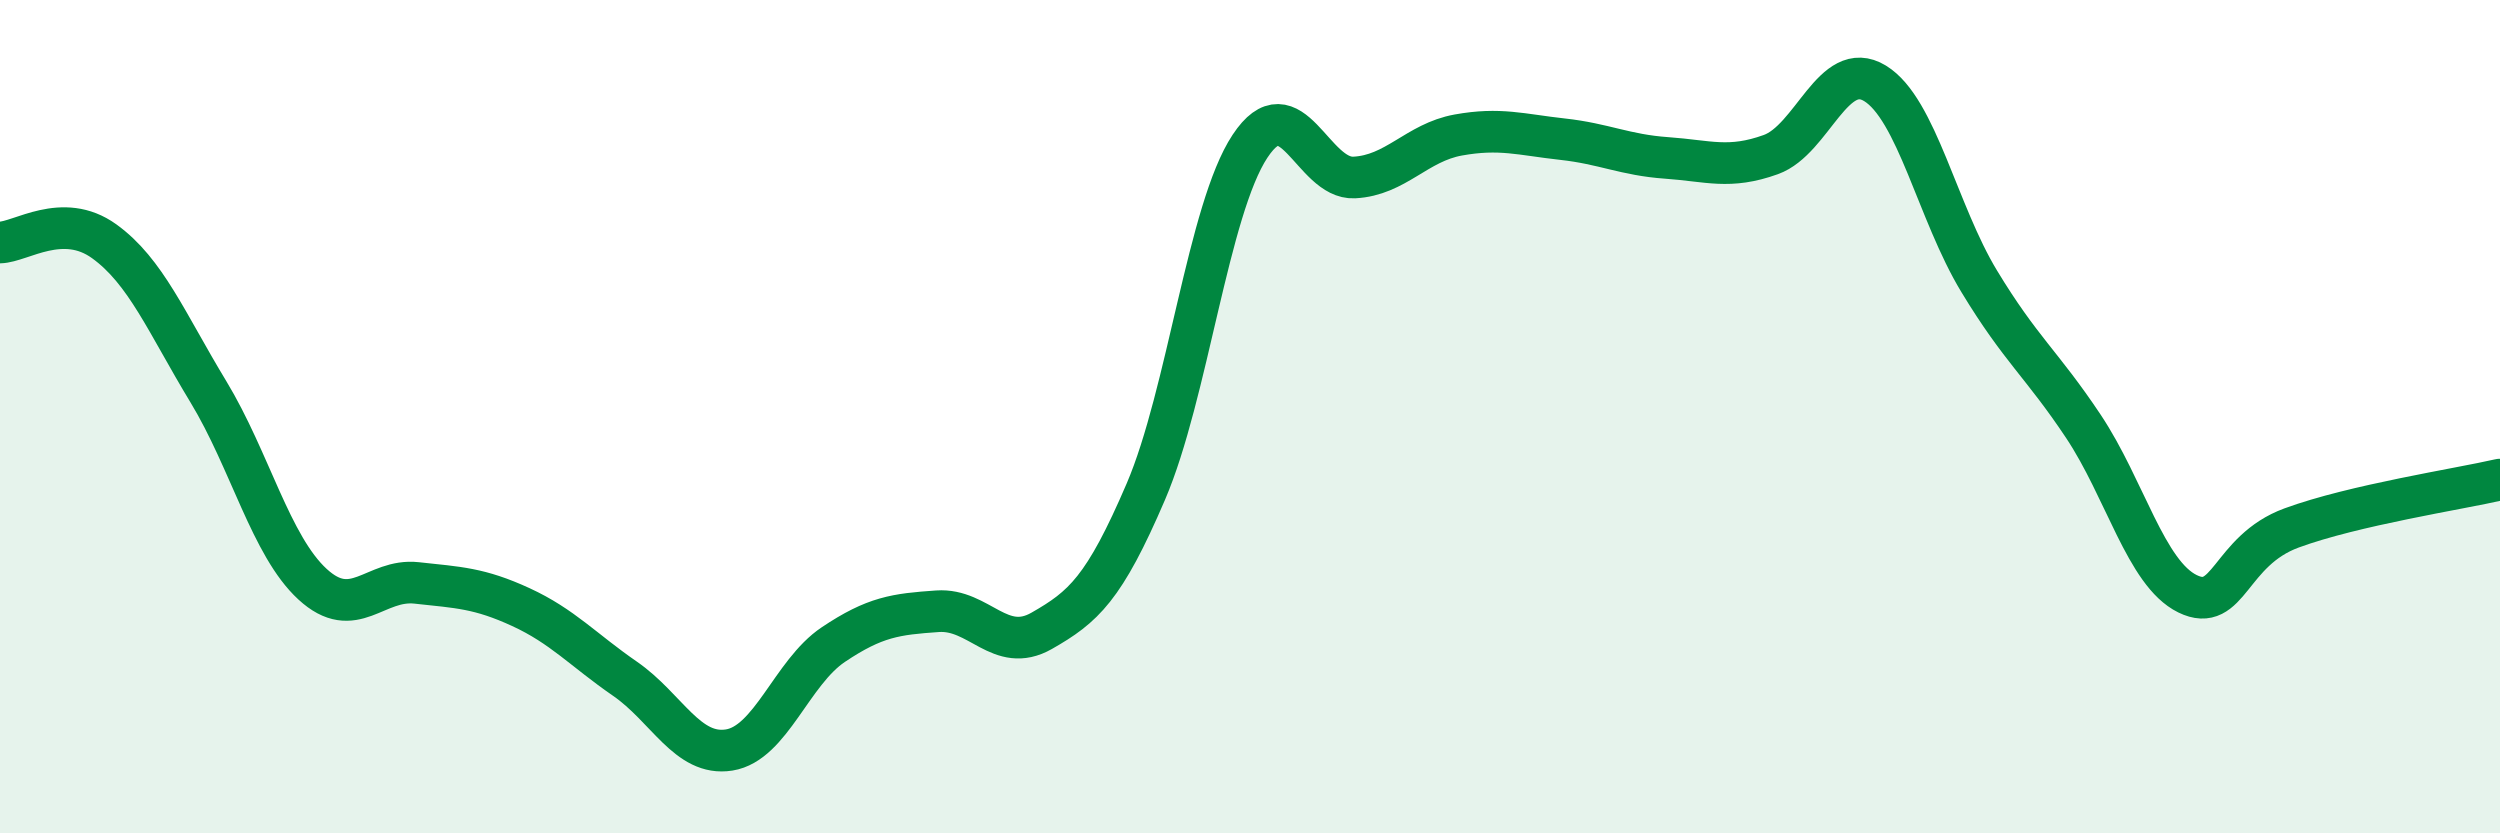 
    <svg width="60" height="20" viewBox="0 0 60 20" xmlns="http://www.w3.org/2000/svg">
      <path
        d="M 0,5.82 C 0.5,5.81 1.5,5.07 2.5,5.79 C 3.5,6.51 4,7.75 5,9.4 C 6,11.05 6.5,13.1 7.5,14.02 C 8.5,14.94 9,13.88 10,13.99 C 11,14.1 11.5,14.11 12.5,14.57 C 13.5,15.03 14,15.6 15,16.29 C 16,16.98 16.5,18.16 17.5,18 C 18.5,17.84 19,16.14 20,15.47 C 21,14.8 21.5,14.74 22.5,14.67 C 23.5,14.6 24,15.71 25,15.14 C 26,14.57 26.5,14.13 27.5,11.8 C 28.5,9.47 29,5.02 30,3.51 C 31,2 31.5,4.31 32.5,4.26 C 33.5,4.21 34,3.42 35,3.24 C 36,3.06 36.5,3.23 37.5,3.34 C 38.5,3.45 39,3.72 40,3.79 C 41,3.86 41.5,4.07 42.5,3.71 C 43.5,3.35 44,1.39 45,2 C 46,2.61 46.5,5.1 47.5,6.75 C 48.5,8.4 49,8.73 50,10.23 C 51,11.73 51.5,13.76 52.5,14.25 C 53.5,14.74 53.5,13.22 55,12.67 C 56.5,12.12 59,11.74 60,11.51L60 20L0 20Z"
        fill="#008740"
        opacity="0.1"
        stroke-linecap="round"
        stroke-linejoin="round"
      />
      <path
        d="M 0,5.82 C 0.5,5.81 1.5,5.07 2.5,5.79 C 3.5,6.51 4,7.75 5,9.4 C 6,11.05 6.5,13.1 7.5,14.02 C 8.5,14.94 9,13.88 10,13.99 C 11,14.1 11.5,14.11 12.5,14.57 C 13.5,15.03 14,15.6 15,16.29 C 16,16.98 16.5,18.16 17.5,18 C 18.5,17.84 19,16.14 20,15.47 C 21,14.8 21.5,14.74 22.5,14.67 C 23.5,14.6 24,15.71 25,15.14 C 26,14.57 26.5,14.13 27.5,11.8 C 28.5,9.47 29,5.02 30,3.51 C 31,2 31.5,4.31 32.5,4.26 C 33.5,4.21 34,3.42 35,3.24 C 36,3.06 36.5,3.23 37.5,3.34 C 38.5,3.45 39,3.72 40,3.79 C 41,3.86 41.5,4.07 42.5,3.71 C 43.5,3.35 44,1.39 45,2 C 46,2.61 46.5,5.1 47.5,6.75 C 48.5,8.4 49,8.73 50,10.23 C 51,11.73 51.5,13.76 52.5,14.25 C 53.5,14.74 53.5,13.22 55,12.67 C 56.5,12.12 59,11.74 60,11.51"
        stroke="#008740"
        stroke-width="1"
        fill="none"
        stroke-linecap="round"
        stroke-linejoin="round"
      />
    </svg>
  